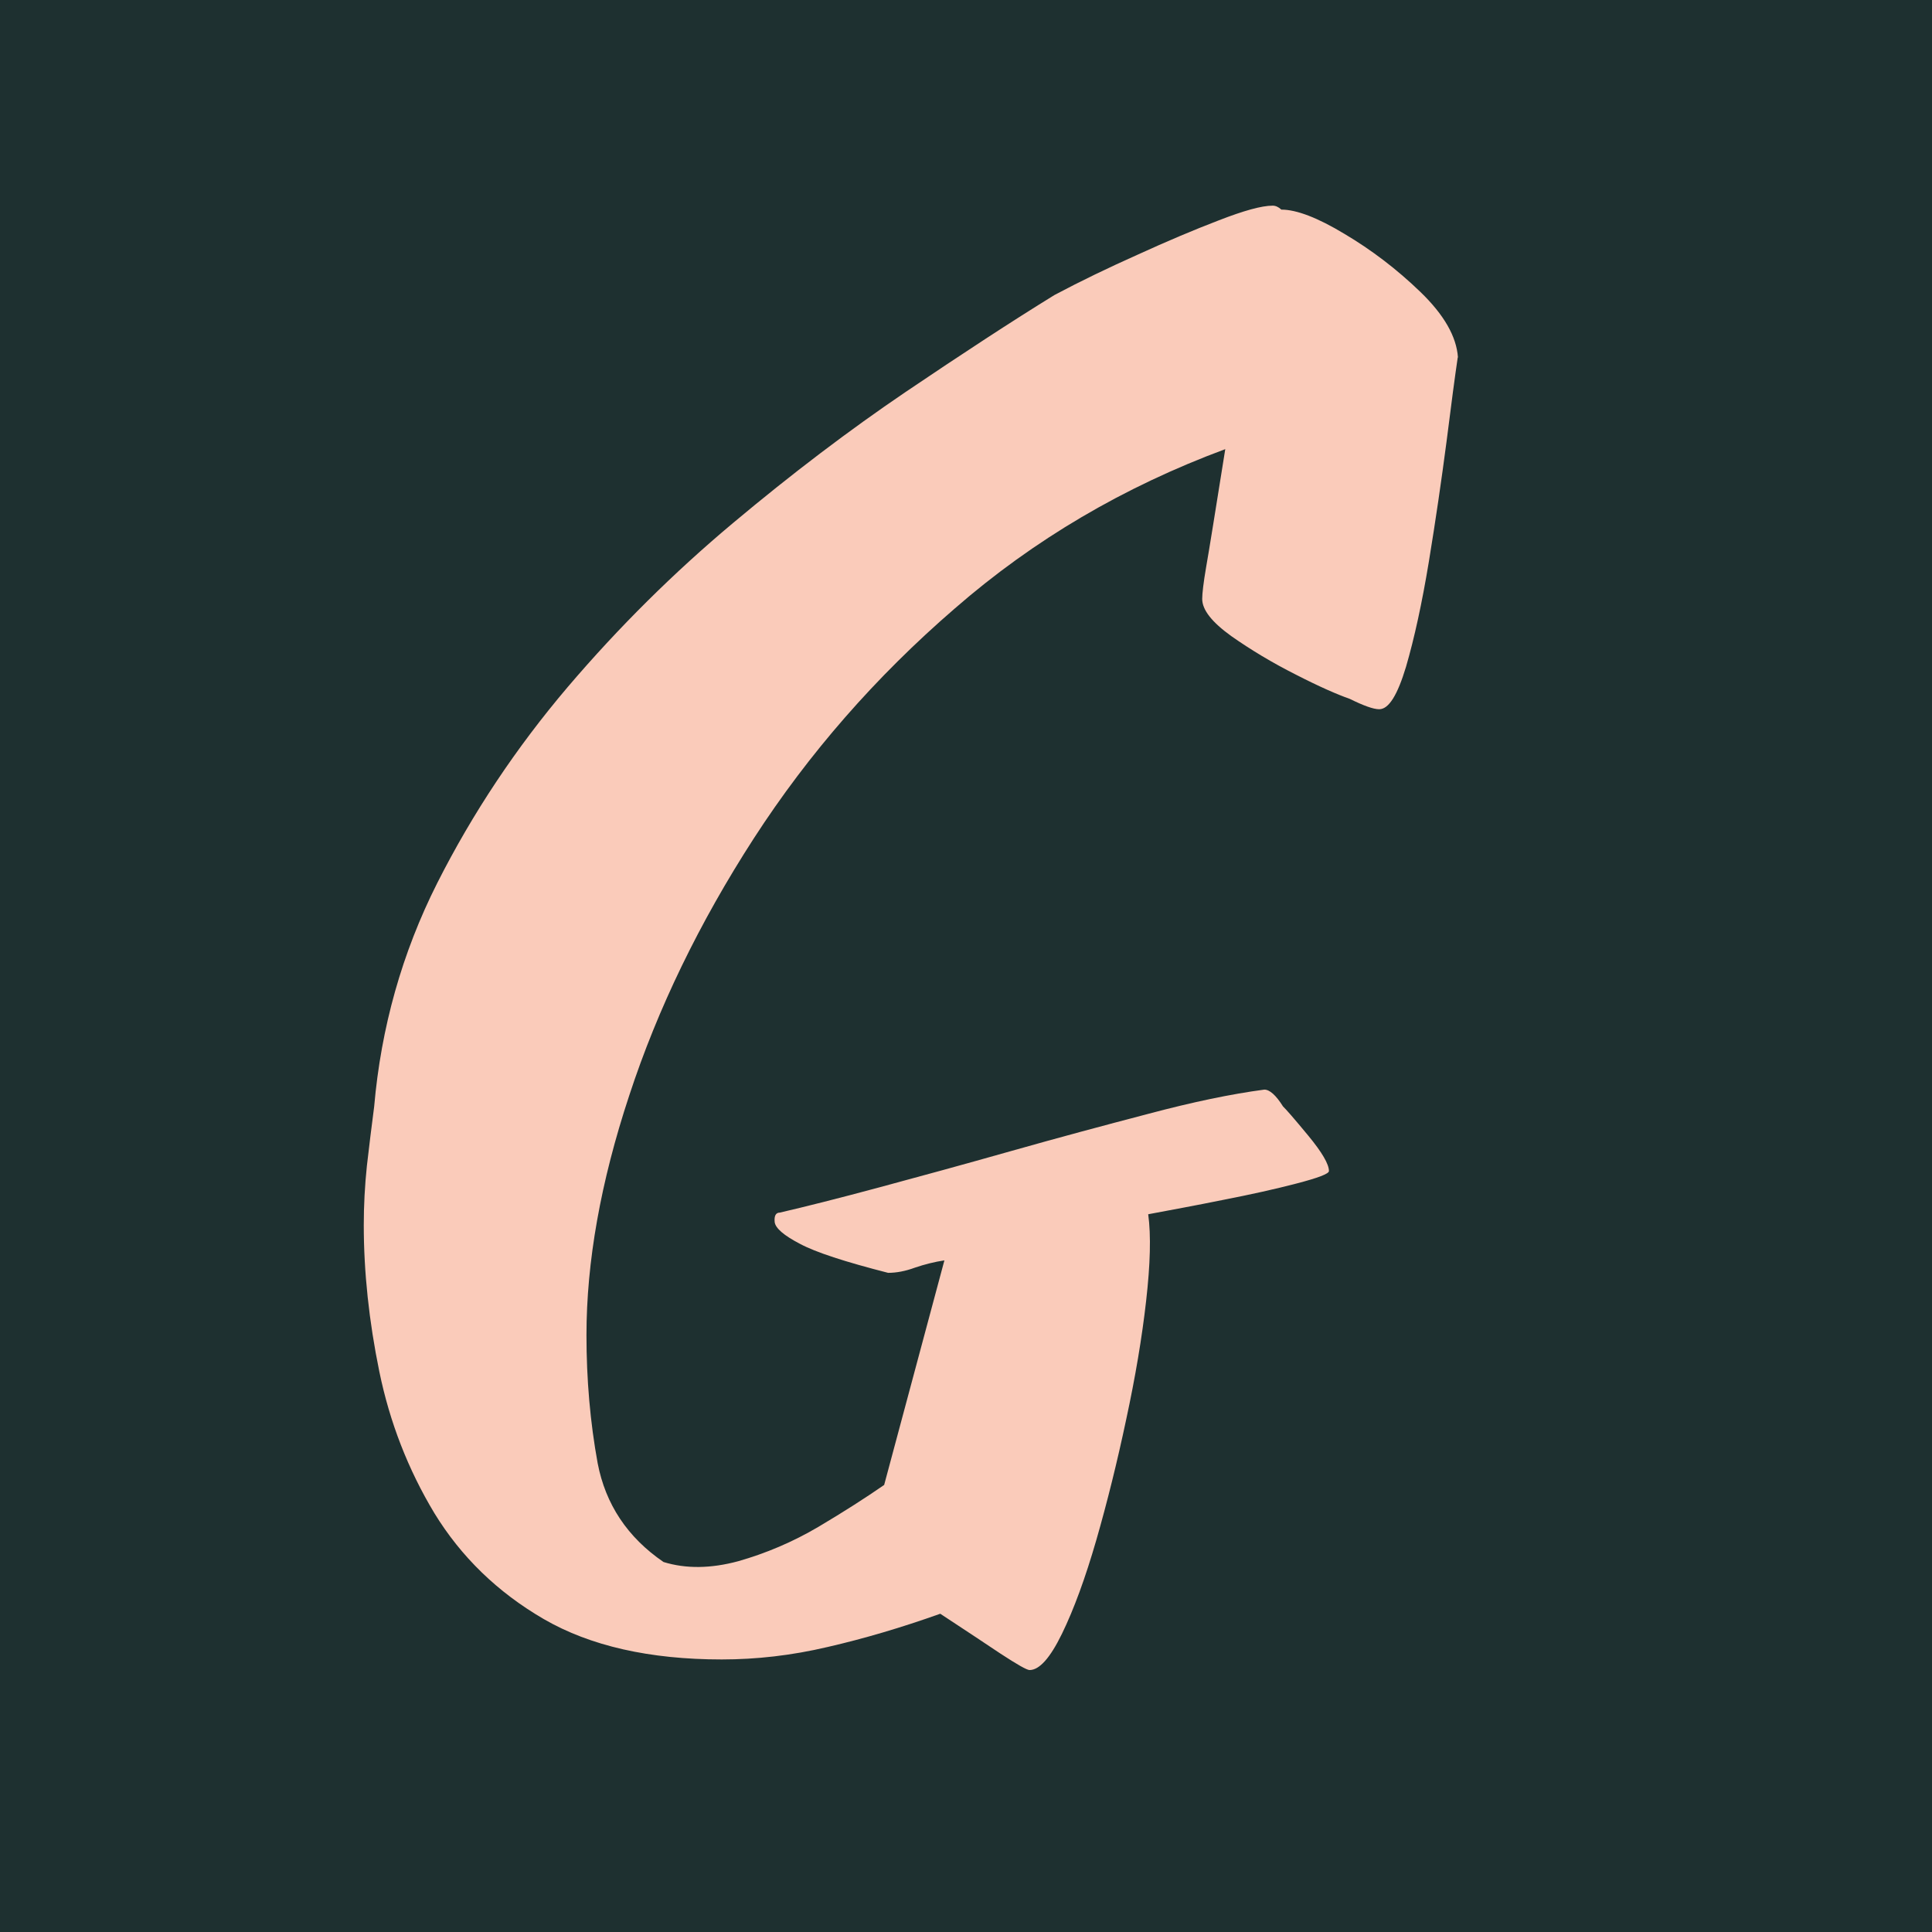 <svg xmlns="http://www.w3.org/2000/svg" id="Ebene_1" data-name="Ebene 1" viewBox="0 0 93 93"><defs><style>      .cls-1 {        fill: #1e3030;      }      .cls-2 {        fill: #facbba;      }    </style></defs><rect class="cls-1" width="93" height="93"></rect><g id="caea87739b"><path class="cls-2" d="M70.17,17.21c-.13.88-.31,2.23-.54,4.06-.24,1.83-.52,3.76-.85,5.77-.33,2-.7,3.69-1.1,5.06-.41,1.36-.83,2.04-1.29,2.04-.28,0-.75-.17-1.42-.5-.6-.21-1.47-.59-2.6-1.17-1.13-.57-2.16-1.19-3.1-1.85-.93-.67-1.4-1.26-1.4-1.79,0-.26.06-.78.19-1.54.14-.78.44-2.67.92-5.67-4.88,1.81-9.22,4.36-13.02,7.67-3.81,3.29-7.03,6.98-9.67,11.06-2.63,4.07-4.63,8.2-6,12.38-1.38,4.17-2.06,8.02-2.06,11.54,0,2.14.18,4.2.54,6.17.38,1.97,1.43,3.56,3.17,4.75,1.07.33,2.27.32,3.6-.04,1.33-.38,2.61-.92,3.85-1.65,1.23-.73,2.29-1.41,3.17-2.02l2.9-10.81c-.47.07-.95.19-1.42.35-.46.17-.89.25-1.29.25-2.07-.53-3.49-.99-4.25-1.4-.77-.4-1.17-.75-1.21-1.04-.03-.3.05-.46.25-.46,1.21-.28,2.8-.68,4.77-1.21,1.97-.53,4.09-1.11,6.35-1.75,2.26-.64,4.46-1.23,6.6-1.79,2.14-.57,4.01-.96,5.6-1.17.26,0,.56.27.9.81.14.13.54.59,1.21,1.4.67.81,1,1.38,1,1.71,0,.13-.52.33-1.56.6-1.03.27-2.21.53-3.54.79-1.33.27-2.54.49-3.6.69.14,1.02.1,2.41-.1,4.17-.2,1.77-.52,3.67-.96,5.71-.43,2.03-.91,3.97-1.44,5.81-.53,1.83-1.08,3.33-1.65,4.5-.57,1.17-1.09,1.75-1.56,1.75-.13,0-.59-.26-1.4-.79-.81-.54-1.77-1.18-2.9-1.92-1.88.67-3.68,1.2-5.42,1.6-1.74.41-3.44.6-5.1.6-3.47,0-6.33-.65-8.56-1.94-2.24-1.3-3.99-3.01-5.27-5.1-1.27-2.11-2.15-4.38-2.65-6.81-.5-2.44-.75-4.8-.75-7.06,0-.94.05-1.9.15-2.85.11-.97.23-1.92.35-2.85.33-3.8,1.34-7.4,3.04-10.77,1.71-3.38,3.8-6.51,6.27-9.42,2.47-2.9,5.13-5.53,7.96-7.9,2.84-2.38,5.61-4.48,8.31-6.31,2.71-1.83,5.09-3.39,7.17-4.67,1.26-.67,2.59-1.31,4-1.94,1.4-.64,2.7-1.19,3.9-1.65,1.21-.47,2.07-.71,2.6-.71.14,0,.28.06.42.19.73,0,1.75.39,3.04,1.17,1.3.77,2.52,1.7,3.65,2.79,1.14,1.1,1.74,2.15,1.81,3.15Z"></path></g></svg>